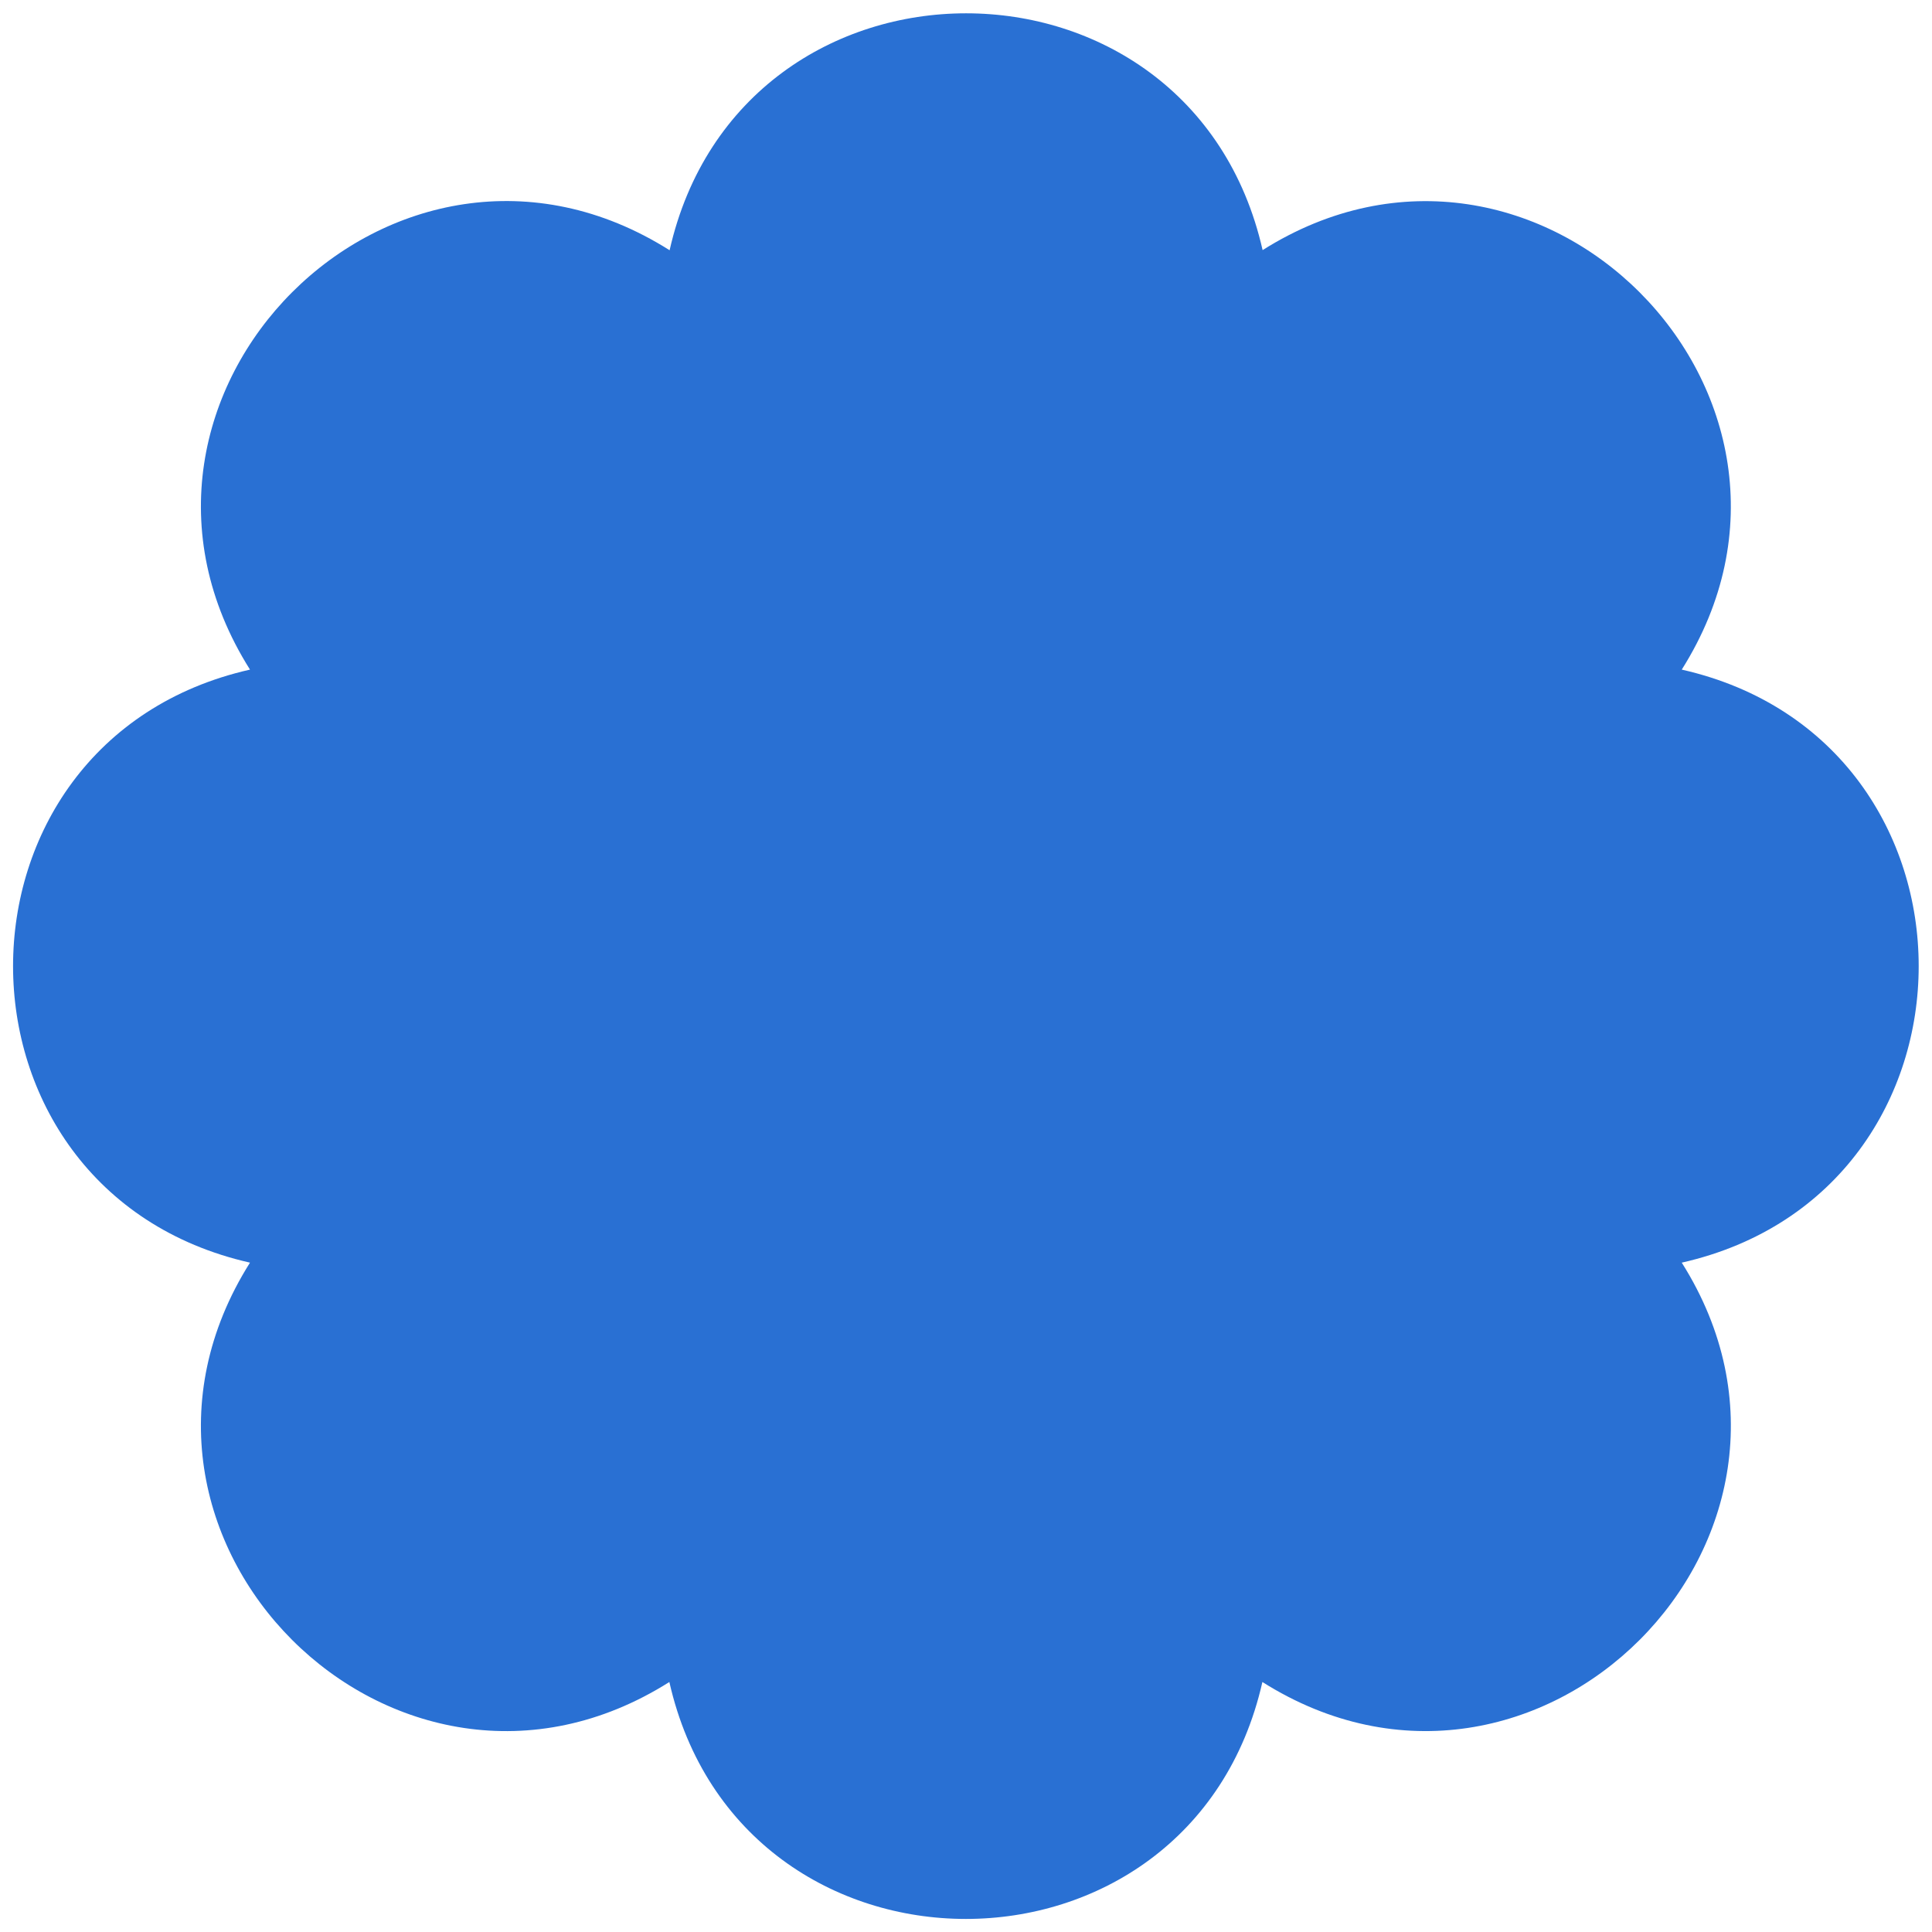 <?xml version="1.0" encoding="UTF-8"?>
<svg id="Layer_1" data-name="Layer 1" xmlns="http://www.w3.org/2000/svg" viewBox="0 0 76.2 76.2">
  <defs>
    <style>
      .cls-1 {
        fill: #2970d3;
        stroke-width: 0px;
      }
    </style>
  </defs>
  <path class="cls-1" d="M49.79,9.87h0s0,0,0,0c10.8-6.82,23.36,5.73,16.54,16.54h0s0,0,0,0c12.46,2.82,12.46,20.57,0,23.39h0s0,0,0,0c6.82,10.8-5.73,23.36-16.54,16.54h0s0,0,0,0c-2.82,12.46-20.57,12.46-23.39,0h0s0,0,0,0c-10.8,6.82-23.36-5.73-16.54-16.54h0s0,0,0,0c-12.46-2.82-12.46-20.57,0-23.39h0s0,0,0,0C3.04,15.6,15.6,3.04,26.41,9.87h0s0,0,0,0c2.82-12.46,20.57-12.46,23.39,0Z"/>
</svg>